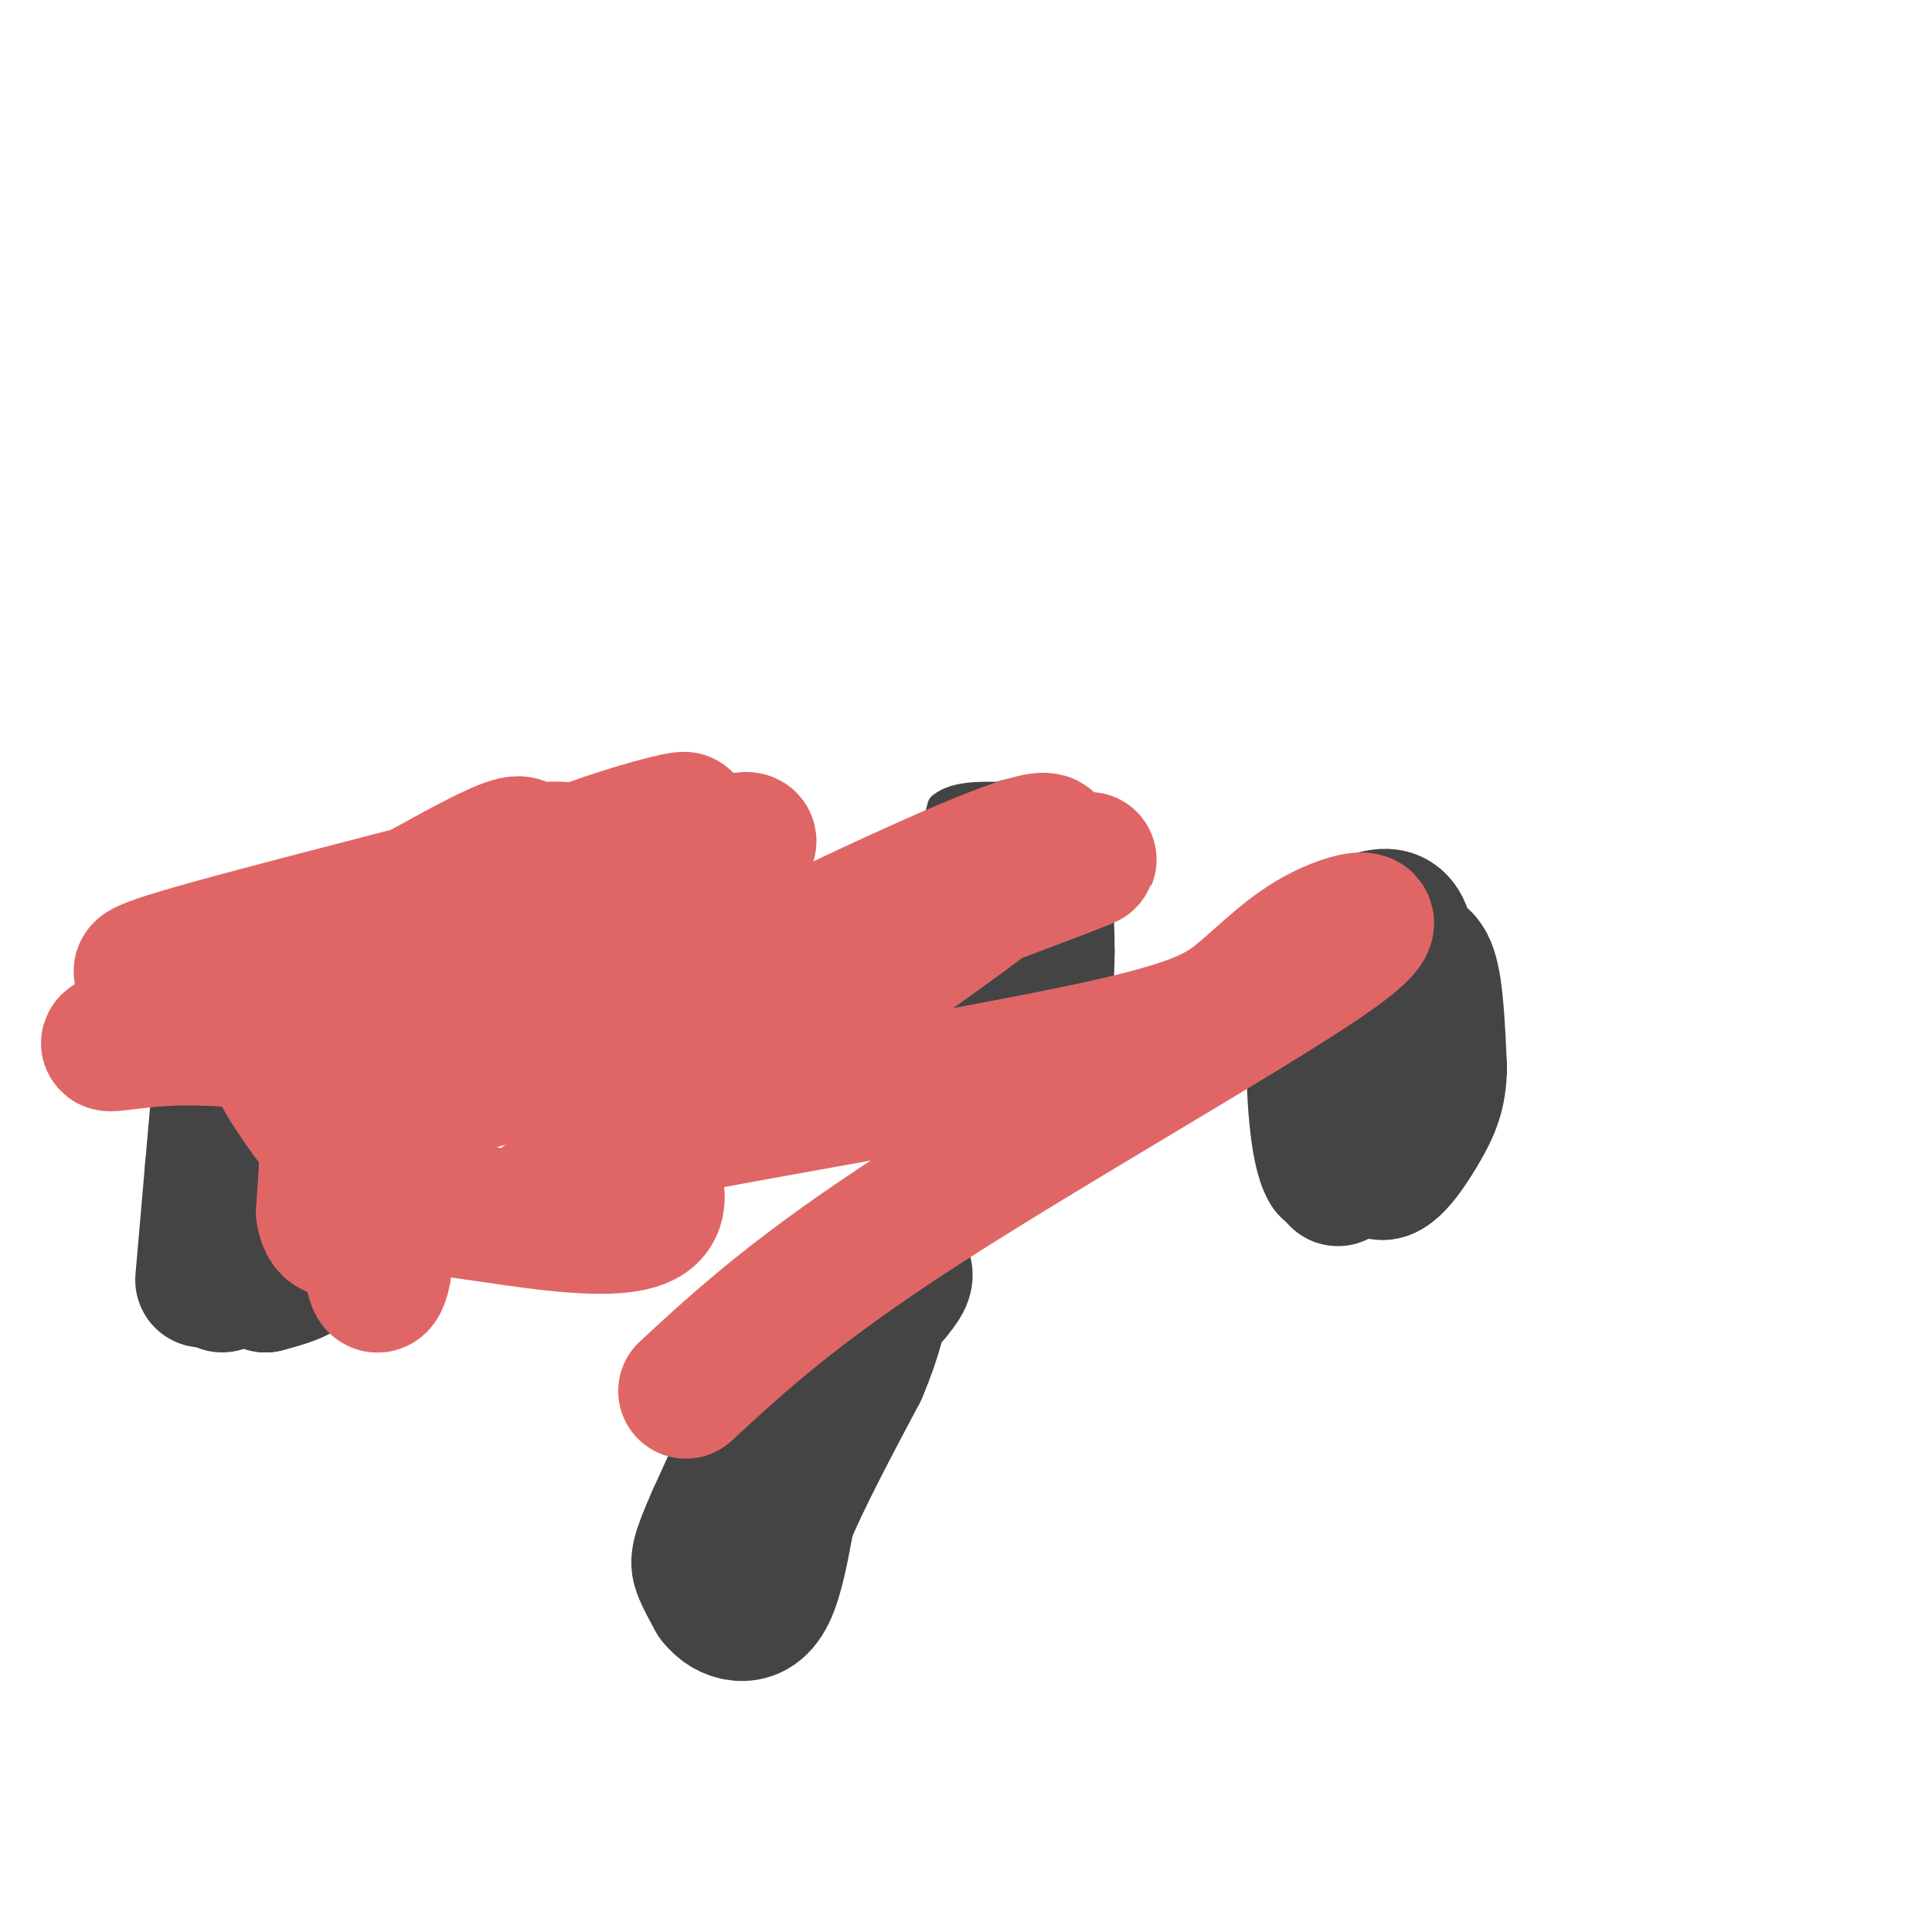 <svg viewBox='0 0 400 400' version='1.1' xmlns='http://www.w3.org/2000/svg' xmlns:xlink='http://www.w3.org/1999/xlink'><g fill='none' stroke='#444444' stroke-width='6' stroke-linecap='round' stroke-linejoin='round'><path d='M195,177c-1.083,11.000 -2.167,22.000 -1,30c1.167,8.000 4.583,13.000 8,18'/><path d='M202,225c3.422,4.133 7.978,5.467 11,5c3.022,-0.467 4.511,-2.733 6,-5'/><path d='M219,225c2.333,-3.667 5.167,-10.333 8,-17'/><path d='M227,208c1.333,-7.833 0.667,-18.917 0,-30'/><path d='M227,178c-1.022,-7.600 -3.578,-11.600 -8,-13c-4.422,-1.400 -10.711,-0.200 -17,1'/><path d='M202,166c-3.622,0.333 -4.178,0.667 -5,4c-0.822,3.333 -1.911,9.667 -3,16'/><path d='M194,186c-0.500,4.667 -0.250,8.333 0,12'/><path d='M210,229c0.000,0.000 11.000,0.000 11,0'/><path d='M221,229c2.833,-4.500 4.417,-15.750 6,-27'/><path d='M227,202c1.131,-5.774 0.958,-6.708 0,-3c-0.958,3.708 -2.702,12.060 -5,17c-2.298,4.940 -5.149,6.470 -8,8'/><path d='M214,224c-1.678,-1.049 -1.872,-7.673 0,-16c1.872,-8.327 5.812,-18.357 7,-15c1.188,3.357 -0.375,20.102 -1,23c-0.625,2.898 -0.313,-8.051 0,-19'/><path d='M220,197c-0.759,4.037 -2.657,23.628 -3,22c-0.343,-1.628 0.869,-24.477 1,-26c0.131,-1.523 -0.820,18.279 -1,23c-0.180,4.721 0.410,-5.640 1,-16'/><path d='M218,200c0.324,-7.981 0.633,-19.933 1,-16c0.367,3.933 0.791,23.751 1,22c0.209,-1.751 0.203,-25.072 0,-29c-0.203,-3.928 -0.601,11.536 -1,27'/><path d='M219,204c0.289,-3.178 1.511,-24.622 2,-32c0.489,-7.378 0.244,-0.689 0,6'/><path d='M221,178c-0.073,4.887 -0.257,14.104 0,11c0.257,-3.104 0.954,-18.528 1,-18c0.046,0.528 -0.558,17.008 -2,20c-1.442,2.992 -3.721,-7.504 -6,-18'/><path d='M214,173c-2.573,-2.584 -6.004,-0.043 -10,3c-3.996,3.043 -8.556,6.589 -7,16c1.556,9.411 9.226,24.688 13,18c3.774,-6.688 3.650,-35.339 3,-40c-0.650,-4.661 -1.825,14.670 -3,34'/><path d='M210,204c-0.266,10.150 0.568,18.525 0,8c-0.568,-10.525 -2.537,-39.949 -4,-39c-1.463,0.949 -2.418,32.271 -3,41c-0.582,8.729 -0.791,-5.136 -1,-19'/><path d='M202,195c-1.013,-8.996 -3.045,-21.985 -3,-15c0.045,6.985 2.167,33.944 3,36c0.833,2.056 0.378,-20.793 0,-24c-0.378,-3.207 -0.679,13.226 0,21c0.679,7.774 2.340,6.887 4,6'/><path d='M206,219c-0.880,-3.509 -5.081,-15.281 -6,-13c-0.919,2.281 1.445,18.614 2,18c0.555,-0.614 -0.699,-18.175 -1,-24c-0.301,-5.825 0.349,0.088 1,6'/><path d='M202,206c2.378,6.444 7.822,19.556 9,22c1.178,2.444 -1.911,-5.778 -5,-14'/><path d='M206,214c-0.129,1.486 2.048,12.203 3,9c0.952,-3.203 0.679,-20.324 0,-22c-0.679,-1.676 -1.766,12.093 -3,14c-1.234,1.907 -2.617,-8.046 -4,-18'/><path d='M202,197c-1.352,-5.656 -2.734,-10.794 -3,-7c-0.266,3.794 0.582,16.522 -1,18c-1.582,1.478 -5.595,-8.292 -6,-16c-0.405,-7.708 2.797,-13.354 6,-19'/><path d='M198,173c1.726,-4.310 3.042,-5.583 6,-7c2.958,-1.417 7.560,-2.976 11,-1c3.440,1.976 5.720,7.488 8,13'/><path d='M223,178c1.190,9.155 0.167,25.542 0,26c-0.167,0.458 0.524,-15.012 1,-19c0.476,-3.988 0.738,3.506 1,11'/><path d='M225,196c0.067,7.756 -0.267,21.644 0,24c0.267,2.356 1.133,-6.822 2,-16'/><path d='M227,204c0.333,2.167 0.167,15.583 0,29'/><path d='M227,233c-0.444,-2.333 -1.556,-22.667 -2,-30c-0.444,-7.333 -0.222,-1.667 0,4'/><path d='M225,207c0.178,5.289 0.622,16.511 0,22c-0.622,5.489 -2.311,5.244 -4,5'/><path d='M221,234c-3.000,0.833 -8.500,0.417 -14,0'/><path d='M207,234c-3.833,-1.500 -6.417,-5.250 -9,-9'/><path d='M198,225c-2.000,-4.000 -2.500,-9.500 -3,-15'/><path d='M195,210c-0.556,-3.667 -0.444,-5.333 0,-3c0.444,2.333 1.222,8.667 2,15'/><path d='M197,222c1.167,3.833 3.083,5.917 5,8'/><path d='M202,230c1.356,2.178 2.244,3.622 4,4c1.756,0.378 4.378,-0.311 7,-1'/><path d='M193,191c0.000,0.000 -1.000,-11.000 -1,-11'/><path d='M192,180c0.333,-4.000 1.667,-8.500 3,-13'/><path d='M195,167c3.000,-2.500 9.000,-2.250 15,-2'/><path d='M206,169c-4.067,1.689 -8.133,3.378 -5,3c3.133,-0.378 13.467,-2.822 17,-2c3.533,0.822 0.267,4.911 -3,9'/><path d='M215,179c-0.600,-0.556 -0.600,-6.444 0,-7c0.600,-0.556 1.800,4.222 3,9'/><path d='M41,268c-0.333,-13.167 -0.667,-26.333 0,-34c0.667,-7.667 2.333,-9.833 4,-12'/><path d='M45,222c2.889,-7.156 8.111,-19.044 13,-25c4.889,-5.956 9.444,-5.978 14,-6'/><path d='M72,191c3.467,1.467 5.133,8.133 6,21c0.867,12.867 0.933,31.933 1,51'/></g>
<g fill='none' stroke='#444444' stroke-width='28' stroke-linecap='round' stroke-linejoin='round'><path d='M42,265c0.000,0.000 2.000,-23.000 2,-23'/><path d='M44,242c0.833,-9.500 1.917,-21.750 3,-34'/><path d='M47,208c2.511,-7.644 7.289,-9.756 10,-10c2.711,-0.244 3.356,1.378 4,3'/><path d='M61,201c1.167,5.667 2.083,18.333 3,31'/><path d='M64,232c0.500,8.833 0.250,15.417 0,22'/><path d='M64,254c0.000,5.000 0.000,6.500 0,8'/><path d='M64,262c-1.500,2.000 -5.250,3.000 -9,4'/><path d='M55,266c-1.500,-4.833 -0.750,-18.917 0,-33'/><path d='M55,233c0.400,-7.089 1.400,-8.311 1,-6c-0.400,2.311 -2.200,8.156 -4,14'/><path d='M52,241c-1.667,6.500 -3.833,15.750 -6,25'/><path d='M174,263c0.000,0.000 -9.000,17.000 -9,17'/><path d='M165,280c-3.333,6.833 -7.167,15.417 -11,24'/><path d='M154,304c-1.833,5.667 -0.917,7.833 0,10'/><path d='M154,314c0.167,3.500 0.583,7.250 1,11'/><path d='M155,325c0.111,-0.556 -0.111,-7.444 4,-18c4.111,-10.556 12.556,-24.778 21,-39'/><path d='M180,268c3.798,-6.726 2.792,-4.042 1,-3c-1.792,1.042 -4.369,0.440 -7,2c-2.631,1.560 -5.315,5.280 -8,9'/><path d='M166,276c-4.333,7.833 -11.167,22.917 -18,38'/><path d='M148,314c-3.600,8.089 -3.600,9.311 -3,11c0.600,1.689 1.800,3.844 3,6'/><path d='M148,331c1.286,1.655 3.000,2.792 5,3c2.000,0.208 4.286,-0.512 6,-4c1.714,-3.488 2.857,-9.744 4,-16'/><path d='M163,314c3.167,-7.667 9.083,-18.833 15,-30'/><path d='M178,284c3.333,-7.833 4.167,-12.417 5,-17'/><path d='M183,267c0.500,-3.667 -0.750,-4.333 -2,-5'/><path d='M181,262c1.111,-0.778 4.889,-0.222 6,1c1.111,1.222 -0.444,3.111 -2,5'/><path d='M185,268c-2.311,0.867 -7.089,0.533 -9,1c-1.911,0.467 -0.956,1.733 0,3'/><path d='M277,244c0.667,-10.500 1.333,-21.000 3,-28c1.667,-7.000 4.333,-10.500 7,-14'/><path d='M287,202c1.714,-3.012 2.500,-3.542 4,-4c1.500,-0.458 3.714,-0.845 5,3c1.286,3.845 1.643,11.923 2,20'/><path d='M298,221c-0.071,5.238 -1.250,8.333 -4,13c-2.750,4.667 -7.071,10.905 -9,8c-1.929,-2.905 -1.464,-14.952 -1,-27'/><path d='M284,215c1.309,-7.746 5.083,-13.612 7,-11c1.917,2.612 1.978,13.703 1,20c-0.978,6.297 -2.994,7.799 -6,10c-3.006,2.201 -7.003,5.100 -11,8'/><path d='M275,242c-2.432,-3.828 -3.013,-17.397 -3,-24c0.013,-6.603 0.619,-6.239 4,-10c3.381,-3.761 9.537,-11.646 13,-11c3.463,0.646 4.231,9.823 5,19'/><path d='M294,216c0.697,7.437 -0.061,16.530 0,13c0.061,-3.530 0.939,-19.681 0,-27c-0.939,-7.319 -3.697,-5.805 -6,-5c-2.303,0.805 -4.152,0.903 -6,1'/><path d='M282,198c-1.156,6.822 -1.044,23.378 -2,26c-0.956,2.622 -2.978,-8.689 -5,-20'/><path d='M275,204c-0.956,-4.889 -0.844,-7.111 1,-9c1.844,-1.889 5.422,-3.444 9,-5'/><path d='M285,190c2.733,-0.733 5.067,-0.067 6,4c0.933,4.067 0.467,11.533 0,19'/></g>
<g fill='none' stroke='#e06666' stroke-width='28' stroke-linecap='round' stroke-linejoin='round'><path d='M142,288c11.423,-10.555 22.845,-21.111 49,-38c26.155,-16.889 67.042,-40.113 83,-51c15.958,-10.887 6.986,-9.437 0,-6c-6.986,3.437 -11.986,8.859 -17,13c-5.014,4.141 -10.042,6.999 -34,12c-23.958,5.001 -66.845,12.143 -86,16c-19.155,3.857 -14.577,4.428 -10,5'/><path d='M127,239c-9.473,6.083 -28.154,18.790 -4,3c24.154,-15.790 91.144,-60.078 94,-67c2.856,-6.922 -58.424,23.521 -86,37c-27.576,13.479 -21.450,9.994 -4,3c17.450,-6.994 46.225,-17.497 75,-28'/><path d='M202,187c19.715,-7.395 31.504,-11.883 17,-7c-14.504,4.883 -55.300,19.135 -85,26c-29.700,6.865 -48.304,6.342 -55,5c-6.696,-1.342 -1.484,-3.502 -1,-4c0.484,-0.498 -3.760,0.665 15,-8c18.760,-8.665 60.523,-27.158 62,-25c1.477,2.158 -37.333,24.966 -58,36c-20.667,11.034 -23.191,10.296 -23,8c0.191,-2.296 3.095,-6.148 6,-10'/><path d='M80,208c9.307,-10.115 29.576,-30.404 28,-33c-1.576,-2.596 -24.996,12.500 -43,21c-18.004,8.500 -30.591,10.403 -34,10c-3.409,-0.403 2.360,-3.113 1,-4c-1.360,-0.887 -9.851,0.050 12,-6c21.851,-6.050 74.042,-19.085 91,-24c16.958,-4.915 -1.319,-1.708 -20,6c-18.681,7.708 -37.766,19.917 -50,26c-12.234,6.083 -17.617,6.042 -23,6'/><path d='M42,210c7.212,-5.059 36.743,-20.707 53,-28c16.257,-7.293 19.240,-6.232 23,-6c3.760,0.232 8.298,-0.366 -10,7c-18.298,7.366 -59.431,22.698 -76,29c-16.569,6.302 -8.575,3.576 2,3c10.575,-0.576 23.732,0.999 30,2c6.268,1.001 5.648,1.429 5,7c-0.648,5.571 -1.324,16.286 -2,27'/><path d='M67,251c0.746,4.985 3.612,3.949 6,2c2.388,-1.949 4.300,-4.811 1,-13c-3.300,-8.189 -11.812,-21.705 -16,-26c-4.188,-4.295 -4.054,0.630 0,8c4.054,7.370 12.027,17.185 20,27'/><path d='M78,249c3.214,8.929 1.250,17.750 0,17c-1.250,-0.750 -1.786,-11.071 -1,-18c0.786,-6.929 2.893,-10.464 5,-14'/><path d='M82,234c2.399,-3.542 5.895,-5.396 12,-8c6.105,-2.604 14.818,-5.957 25,0c10.182,5.957 21.832,21.226 15,26c-6.832,4.774 -32.147,-0.945 -44,-2c-11.853,-1.055 -10.244,2.556 -10,5c0.244,2.444 -0.878,3.722 -2,5'/></g>
</svg>